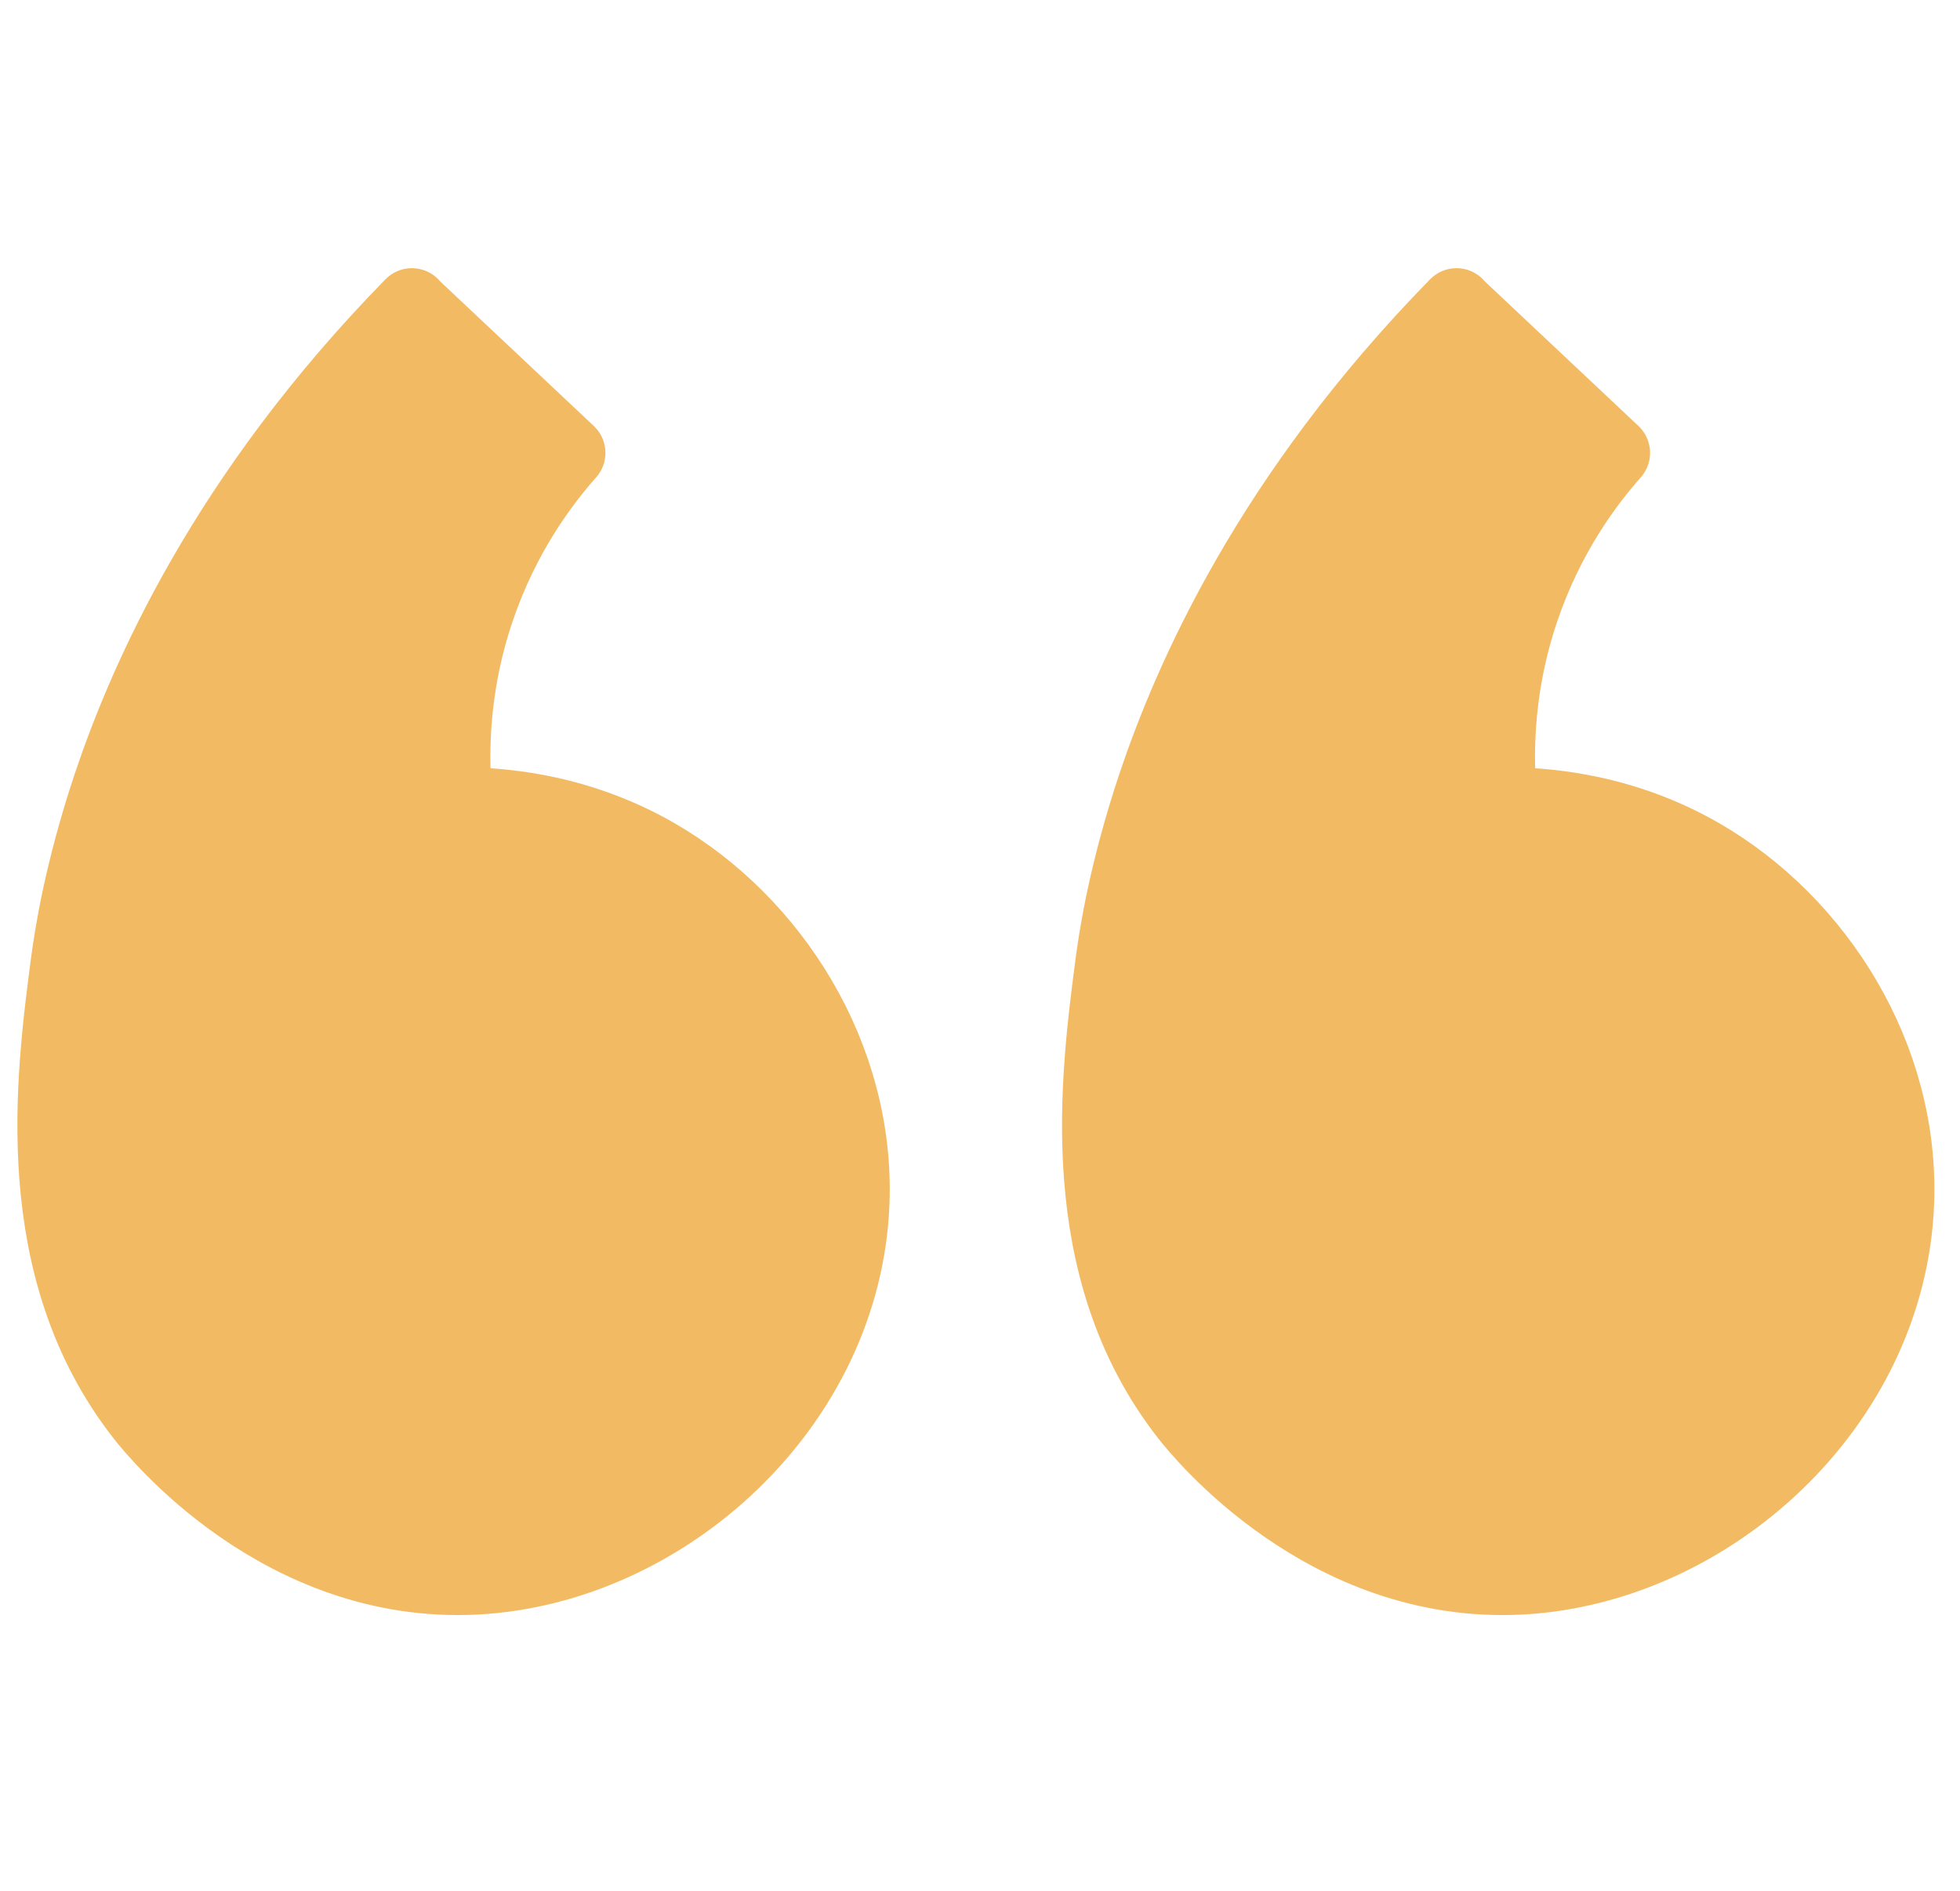 <?xml version="1.0" encoding="UTF-8"?>
<svg xmlns="http://www.w3.org/2000/svg" viewBox="0 0 53.06 51.2">
  <defs>
    <style>
      .c {
        fill: #f2bb63;
        stroke-linecap: round;
        stroke-width: 2px;
      }

      .c, .d {
        stroke: #f2bb63;
        stroke-linejoin: round;
      }

      .d {
        fill: none;
        stroke-width: 1.25px;
      }
    </style>
  </defs>
  <g id="a" data-name="Ebene 1">
    <path class="d" d="m11.15,8.27c1.41,1.33,2.83,2.66,4.24,3.99-.7.79-1.77,2.2-2.46,4.24-.76,2.24-.7,4.19-.59,5.27,1.12-.01,3.25.13,5.42,1.38,3.17,1.83,5.47,5.47,5.32,9.41-.21,5.48-5.07,9.88-10.2,10.15-5.27.27-8.66-3.93-9.02-4.39-3.12-3.99-2.44-9.12-2.02-12.32.09-.65.34-2.36,1.13-4.73.97-2.89,3.12-7.84,8.18-13.01Z"/>
    <path class="d" d="m39.43,8.27c1.41,1.33,2.83,2.66,4.24,3.99-.7.79-1.77,2.2-2.46,4.24-.76,2.24-.7,4.19-.59,5.27,1.12-.01,3.25.13,5.42,1.38,3.17,1.83,5.47,5.47,5.32,9.41-.21,5.48-5.07,9.88-10.2,10.15-5.27.27-8.66-3.93-9.02-4.39-3.12-3.99-2.44-9.12-2.02-12.32.09-.65.34-2.36,1.13-4.73.97-2.89,3.12-7.84,8.18-13.01Z"/>
  </g>
  <g id="b" data-name="Ebene 2">
    <path class="c" d="m11.15,8.27c1.41,1.33,2.83,2.66,4.24,3.99-.7.79-1.77,2.2-2.46,4.24-.76,2.24-.7,4.19-.59,5.27,1.12-.01,3.25.13,5.42,1.38,3.17,1.83,5.47,5.47,5.32,9.41-.21,5.48-5.07,9.88-10.2,10.15-5.27.27-8.66-3.93-9.02-4.39-3.12-3.99-2.44-9.12-2.02-12.32.09-.65.34-2.36,1.13-4.73.97-2.89,3.12-7.84,8.18-13.01Z"/>
    <path class="c" d="m39.43,8.27c1.41,1.33,2.83,2.66,4.24,3.99-.7.79-1.77,2.2-2.46,4.24-.76,2.24-.7,4.19-.59,5.27,1.12-.01,3.25.13,5.42,1.38,3.17,1.83,5.47,5.47,5.32,9.41-.21,5.48-5.07,9.88-10.2,10.15-5.27.27-8.66-3.93-9.02-4.39-3.12-3.99-2.44-9.12-2.02-12.32.09-.65.34-2.36,1.13-4.73.97-2.89,3.12-7.84,8.18-13.01Z"/>
  </g>
</svg>